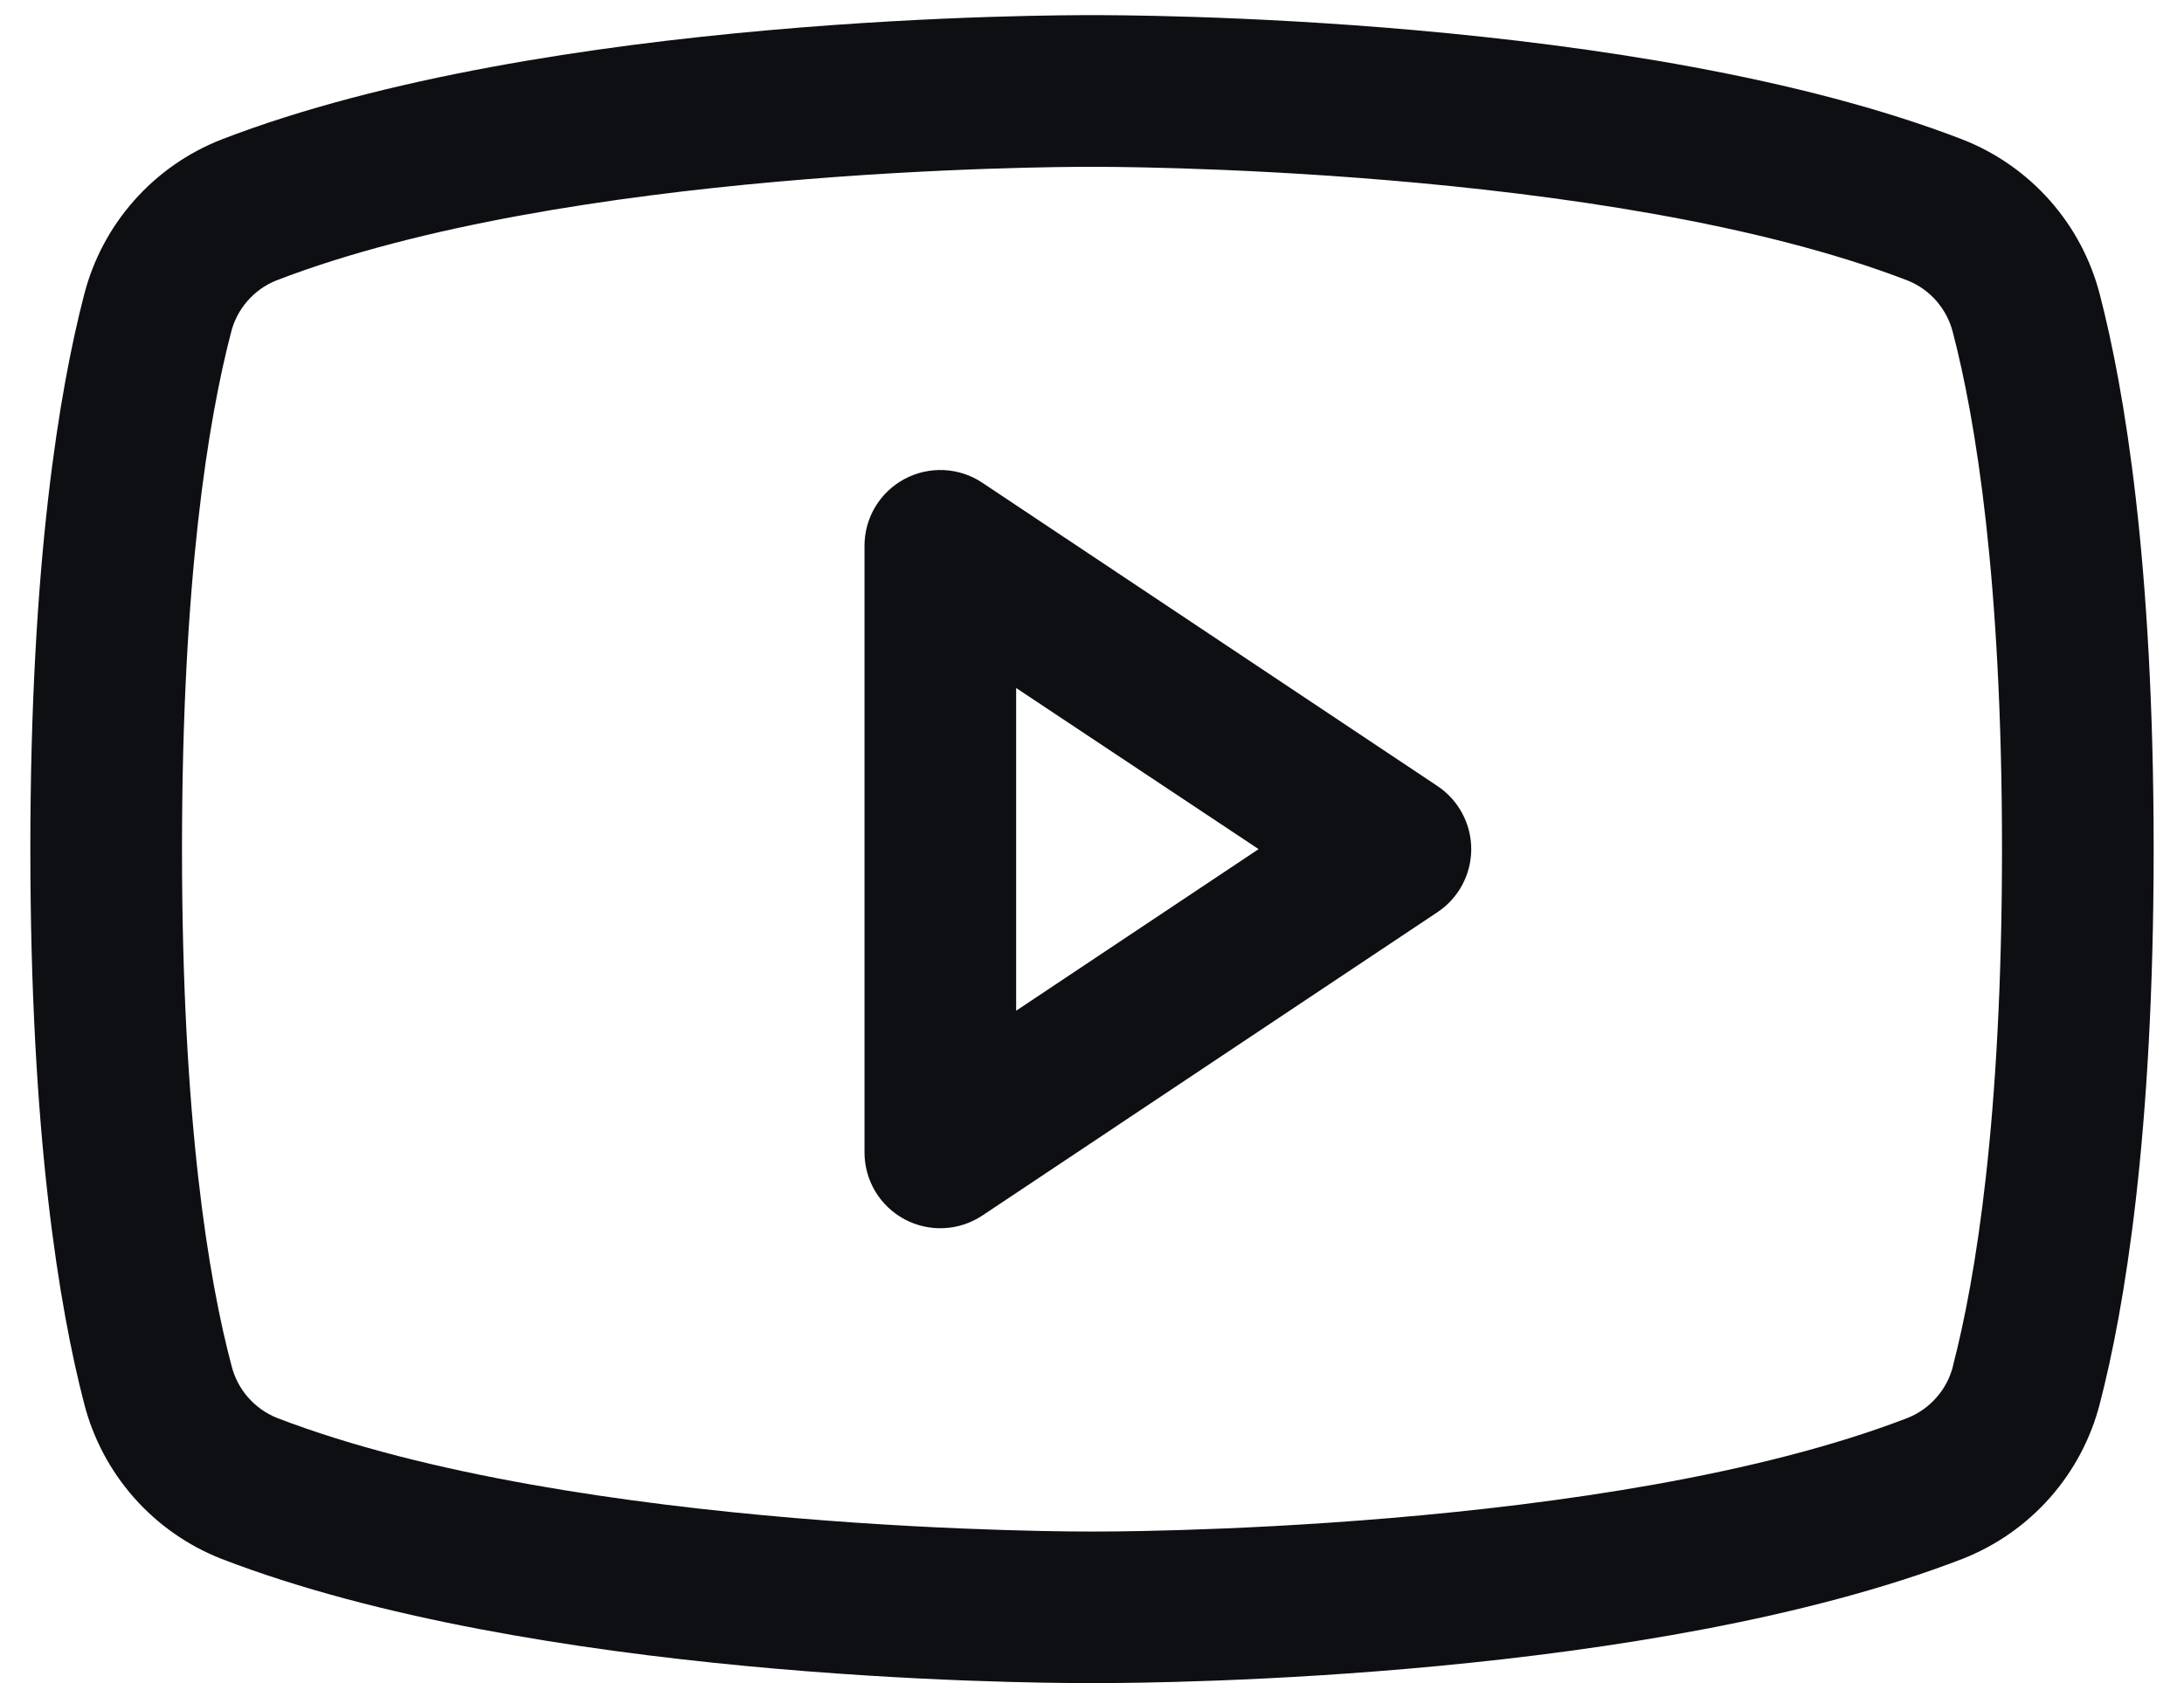 <svg width="48" height="37" viewBox="0 0 48 37" fill="none" xmlns="http://www.w3.org/2000/svg">
<path d="M31.591 17.279L21.591 10.613C21.34 10.445 21.049 10.349 20.747 10.334C20.446 10.32 20.146 10.387 19.88 10.53C19.614 10.672 19.391 10.884 19.236 11.143C19.081 11.402 19 11.698 19 12V25.333C19 25.635 19.081 25.931 19.236 26.19C19.391 26.449 19.614 26.661 19.88 26.804C20.146 26.946 20.446 27.014 20.747 26.999C21.049 26.985 21.34 26.888 21.591 26.721L31.591 20.054C31.82 19.902 32.008 19.696 32.137 19.454C32.267 19.212 32.335 18.941 32.335 18.667C32.335 18.392 32.267 18.122 32.137 17.88C32.008 17.638 31.82 17.431 31.591 17.279ZM22.333 22.219V15.125L27.662 18.667L22.333 22.219ZM46.152 6.483C45.956 5.715 45.58 5.005 45.055 4.411C44.53 3.817 43.871 3.356 43.133 3.067C35.992 0.308 24.625 0.333 24 0.333C23.375 0.333 12.008 0.308 4.867 3.067C4.129 3.356 3.47 3.817 2.945 4.411C2.42 5.005 2.044 5.715 1.848 6.483C1.308 8.563 0.667 12.363 0.667 18.667C0.667 24.971 1.308 28.771 1.848 30.85C2.044 31.619 2.42 32.329 2.945 32.924C3.47 33.518 4.128 33.979 4.867 34.269C11.708 36.908 22.416 37 23.862 37H24.137C25.583 37 36.298 36.908 43.133 34.269C43.871 33.979 44.53 33.518 45.055 32.924C45.58 32.329 45.956 31.619 46.152 30.85C46.691 28.767 47.333 24.971 47.333 18.667C47.333 12.363 46.691 8.563 46.152 6.483ZM42.925 30.025C42.861 30.281 42.738 30.518 42.565 30.716C42.393 30.915 42.175 31.07 41.931 31.169C35.337 33.715 24.123 33.669 24.014 33.669H24C23.887 33.669 12.681 33.711 6.083 31.169C5.839 31.07 5.622 30.915 5.449 30.716C5.276 30.518 5.153 30.281 5.089 30.025C4.583 28.123 4 24.619 4 18.667C4 12.715 4.583 9.21 5.075 7.319C5.137 7.062 5.26 6.823 5.433 6.623C5.605 6.422 5.823 6.266 6.069 6.167C12.427 3.71 23.081 3.667 23.954 3.667H24.01C24.123 3.667 35.339 3.629 41.927 6.167C42.171 6.265 42.389 6.42 42.561 6.619C42.734 6.818 42.857 7.055 42.921 7.31C43.416 9.21 44 12.715 44 18.667C44 24.619 43.416 28.123 42.925 30.015V30.025Z" fill="#0E0F12"/>
</svg>
